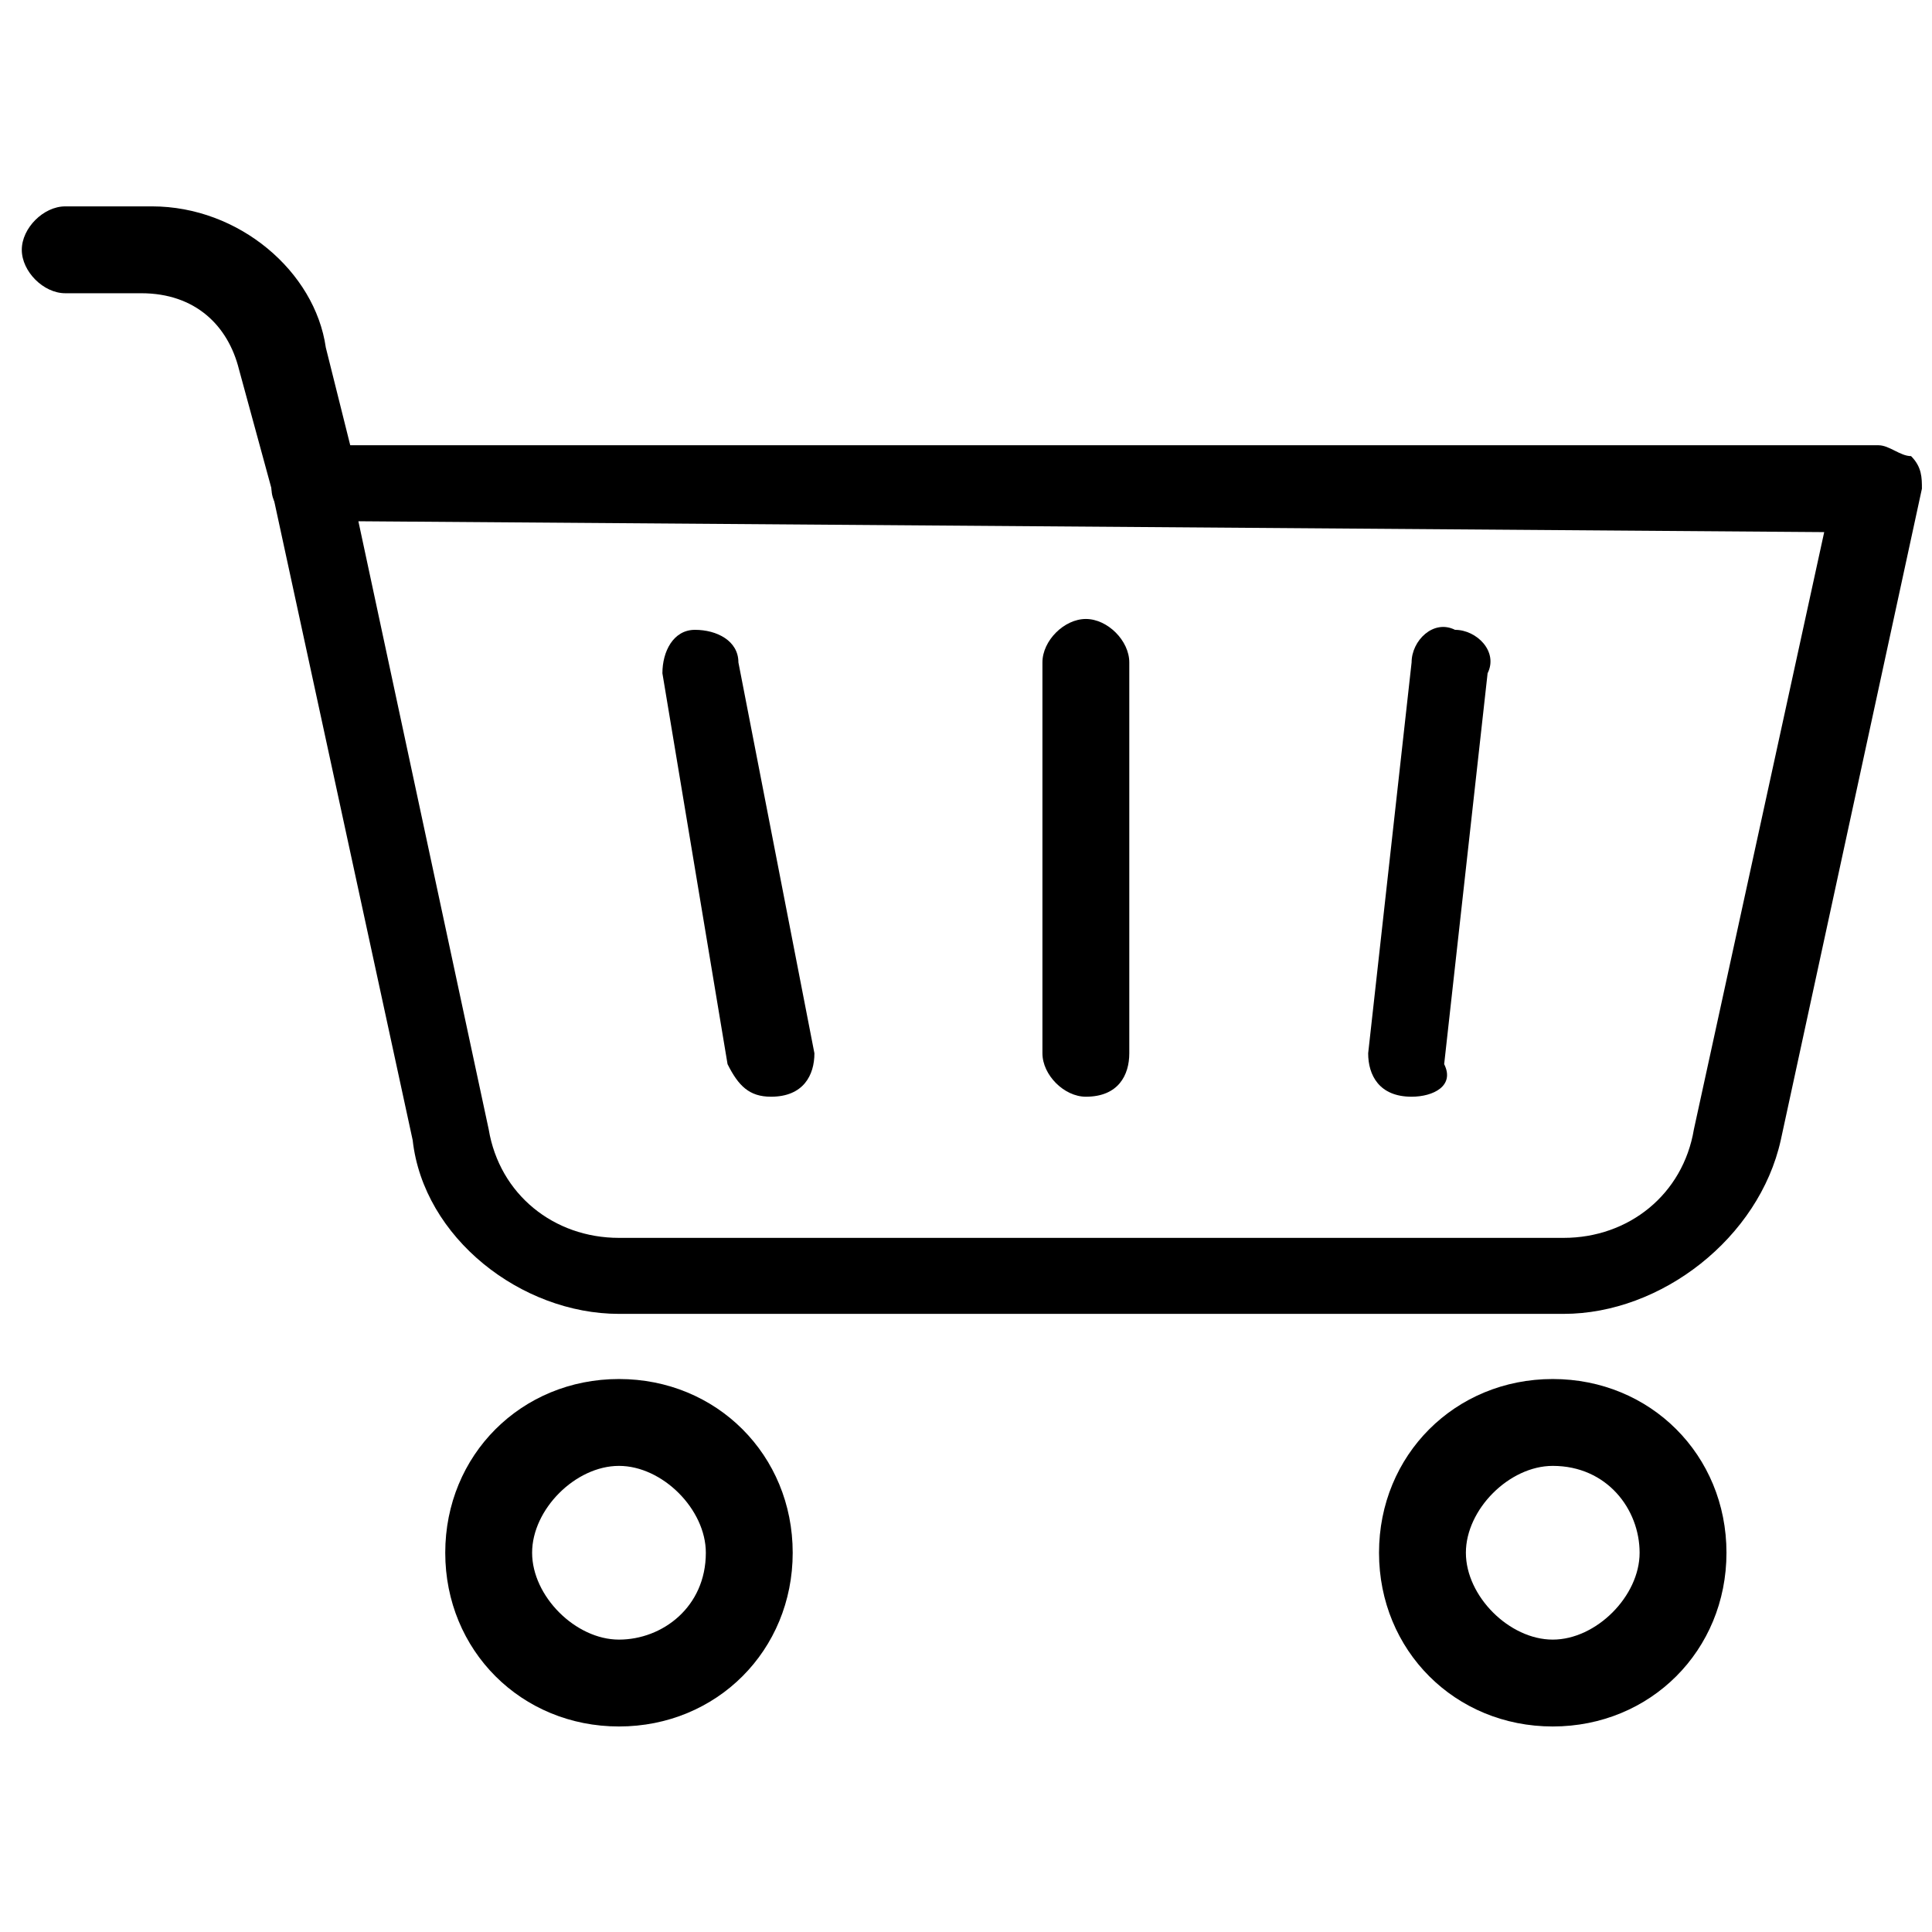 <?xml version="1.0" encoding="utf-8"?>
<!-- Generator: Adobe Illustrator 28.0.0, SVG Export Plug-In . SVG Version: 6.00 Build 0)  -->
<svg version="1.1" id="Layer_1" xmlns="http://www.w3.org/2000/svg" xmlns:xlink="http://www.w3.org/1999/xlink" x="0px" y="0px"
	 viewBox="0 0 50 50" style="enable-background:new 0 0 50 50;" xml:space="preserve">
<g transform="translate(1.407 1.407) scale(2.81 2.81)">
	<path d="M13.9,11.6H5.2c-0.9,0-1.8-0.7-1.9-1.6L2,4c0-0.1,0-0.2,0.1-0.3c0.1-0.1,0.2-0.1,0.3-0.1h14.4c0.1,0,0.2,0.1,0.3,0.1
		c0.1,0.1,0.1,0.2,0.1,0.3l-1.3,6C15.7,10.9,14.8,11.6,13.9,11.6z M2.8,4.3L4,9.9c0.1,0.6,0.6,1,1.2,1h8.7c0.6,0,1.1-0.4,1.2-1
		l1.2-5.5L2.8,4.3L2.8,4.3z"/>
	<path d="M5.2,15.4c-0.9,0-1.6-0.7-1.6-1.6c0-0.9,0.7-1.6,1.6-1.6s1.6,0.7,1.6,1.6C6.8,14.7,6.1,15.4,5.2,15.4z M5.2,13
		c-0.4,0-0.8,0.4-0.8,0.8c0,0.4,0.4,0.8,0.8,0.8S6,14.3,6,13.8C6,13.4,5.6,13,5.2,13z"/>
	<path d="M13.8,15.4c-0.9,0-1.6-0.7-1.6-1.6c0-0.9,0.7-1.6,1.6-1.6c0.9,0,1.6,0.7,1.6,1.6C15.4,14.7,14.7,15.4,13.8,15.4z M13.8,13
		c-0.4,0-0.8,0.4-0.8,0.8c0,0.4,0.4,0.8,0.8,0.8c0.4,0,0.8-0.4,0.8-0.8C14.6,13.4,14.3,13,13.8,13z"/>
	<path d="M2.4,4.3C2.2,4.3,2,4.2,2,4L1.7,2.9C1.6,2.5,1.3,2.2,0.8,2.2H0.1c-0.2,0-0.4-0.2-0.4-0.4s0.2-0.4,0.4-0.4h0.8
		c0.8,0,1.5,0.6,1.6,1.3l0.3,1.2C2.8,4.1,2.7,4.3,2.4,4.3C2.4,4.3,2.4,4.3,2.4,4.3z"/>
	<path d="M9.5,9.6c-0.2,0-0.4-0.2-0.4-0.4V5.6c0-0.2,0.2-0.4,0.4-0.4c0.2,0,0.4,0.2,0.4,0.4v3.6C9.9,9.4,9.8,9.6,9.5,9.6z"/>
	<path d="M12.5,9.6C12.5,9.6,12.5,9.6,12.5,9.6c-0.3,0-0.4-0.2-0.4-0.4l0.4-3.6c0-0.2,0.2-0.4,0.4-0.3c0.2,0,0.4,0.2,0.3,0.4
		l-0.4,3.6C12.9,9.5,12.7,9.6,12.5,9.6z"/>
	<path d="M6.6,9.6c-0.2,0-0.3-0.1-0.4-0.3L5.6,5.7c0-0.2,0.1-0.4,0.3-0.4c0.2,0,0.4,0.1,0.4,0.3L7,9.2C7,9.4,6.9,9.6,6.6,9.6
		C6.6,9.6,6.6,9.6,6.6,9.6z"/>
</g>
</svg>
